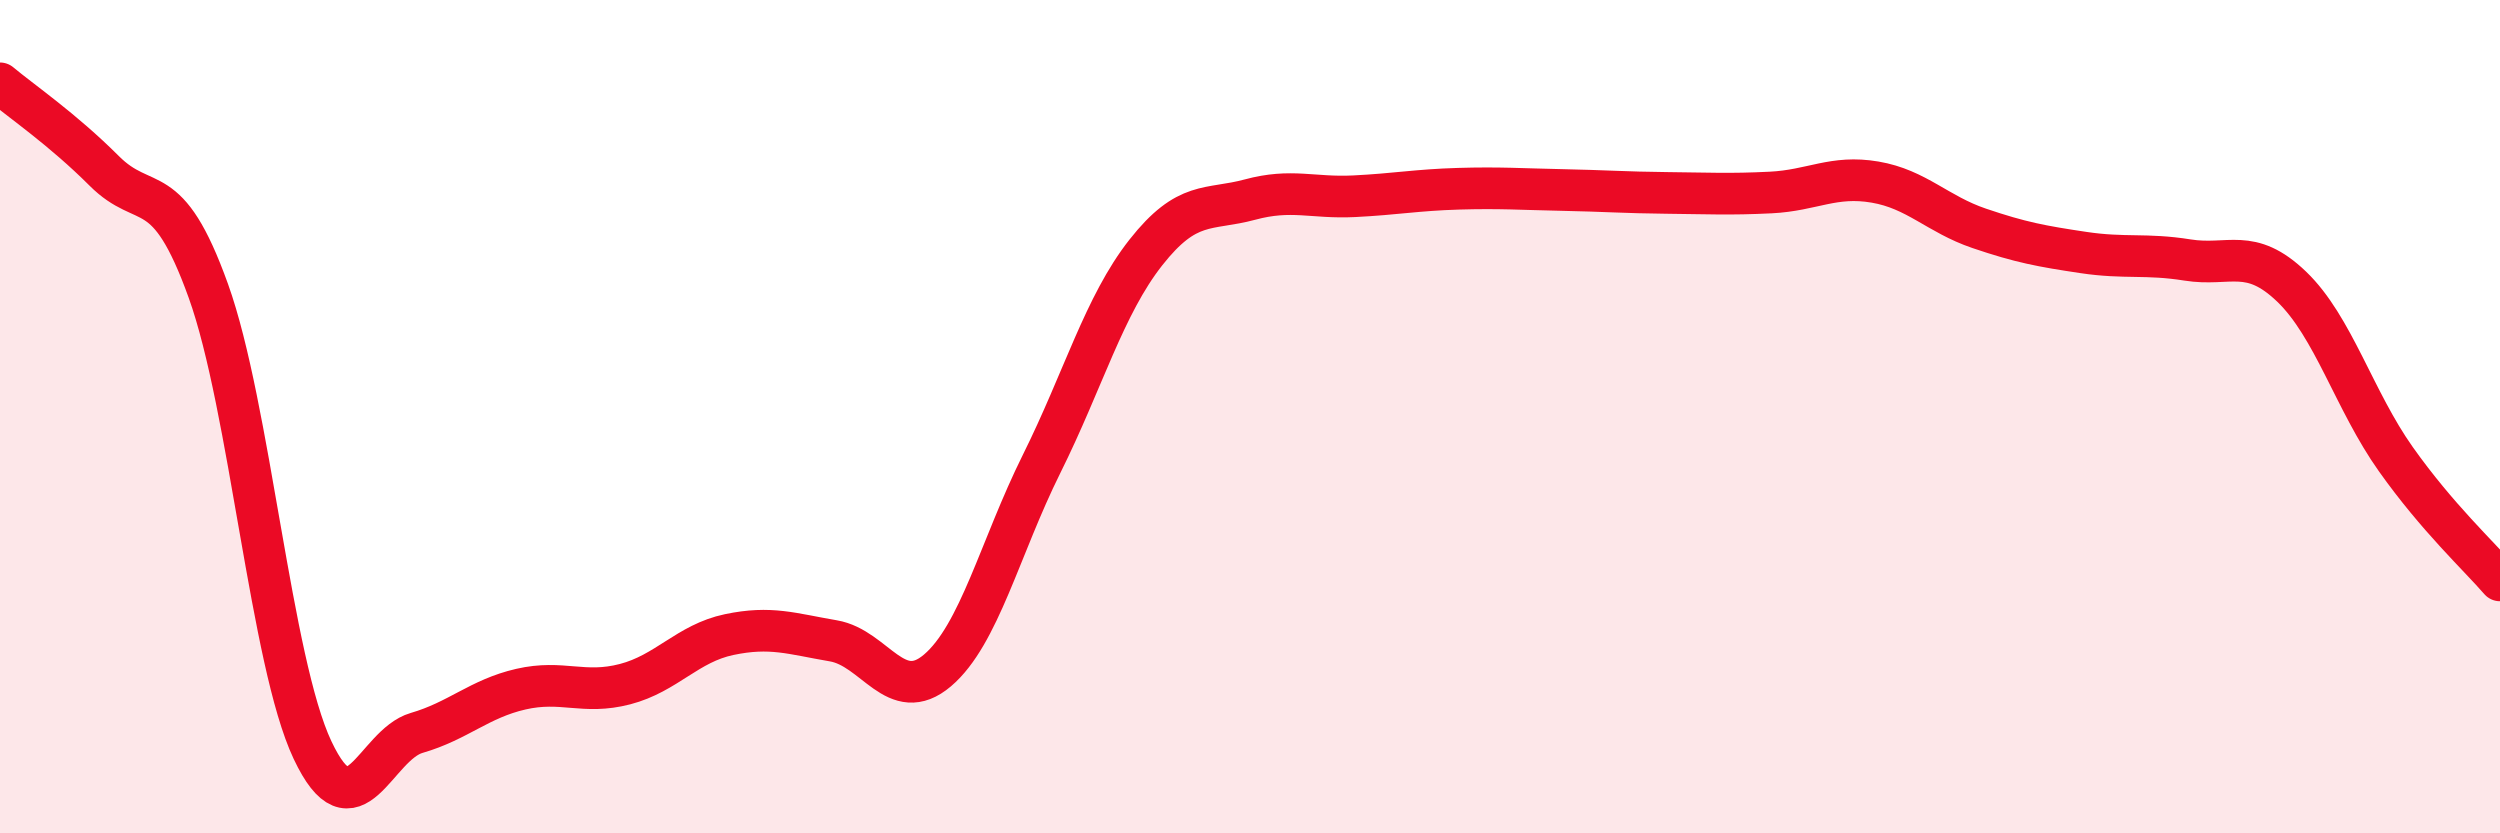 
    <svg width="60" height="20" viewBox="0 0 60 20" xmlns="http://www.w3.org/2000/svg">
      <path
        d="M 0,2 C 0.5,2.42 1.5,3.1 2.5,4.1 C 3.5,5.1 4,4.2 5,6.98 C 6,9.76 6.5,15.88 7.5,18 C 8.5,20.12 9,17.88 10,17.59 C 11,17.3 11.5,16.77 12.5,16.54 C 13.5,16.31 14,16.68 15,16.42 C 16,16.16 16.5,15.44 17.5,15.23 C 18.5,15.02 19,15.21 20,15.38 C 21,15.55 21.5,16.94 22.5,16.09 C 23.5,15.24 24,13.14 25,11.13 C 26,9.12 26.5,7.33 27.5,6.06 C 28.5,4.79 29,5.06 30,4.79 C 31,4.52 31.5,4.76 32.5,4.71 C 33.5,4.66 34,4.56 35,4.53 C 36,4.5 36.5,4.54 37.5,4.56 C 38.5,4.58 39,4.62 40,4.63 C 41,4.64 41.5,4.67 42.5,4.62 C 43.5,4.57 44,4.2 45,4.37 C 46,4.54 46.5,5.14 47.5,5.48 C 48.5,5.82 49,5.91 50,6.06 C 51,6.21 51.5,6.08 52.5,6.24 C 53.5,6.4 54,5.92 55,6.88 C 56,7.84 56.5,9.61 57.5,11.02 C 58.5,12.43 59.5,13.35 60,13.93L60 20L0 20Z"
        fill="#EB0A25"
        opacity="0.1"
        stroke-linecap="round"
        stroke-linejoin="round"
      />
      <path
        d="M 0,2 C 0.5,2.42 1.5,3.1 2.5,4.1 C 3.5,5.1 4,4.2 5,6.98 C 6,9.76 6.5,15.88 7.5,18 C 8.5,20.12 9,17.88 10,17.59 C 11,17.3 11.5,16.77 12.5,16.54 C 13.5,16.31 14,16.68 15,16.42 C 16,16.16 16.5,15.44 17.5,15.23 C 18.5,15.02 19,15.21 20,15.38 C 21,15.55 21.5,16.94 22.5,16.09 C 23.5,15.24 24,13.14 25,11.13 C 26,9.12 26.5,7.33 27.5,6.06 C 28.5,4.79 29,5.06 30,4.79 C 31,4.52 31.5,4.76 32.5,4.71 C 33.5,4.66 34,4.56 35,4.53 C 36,4.5 36.5,4.54 37.5,4.56 C 38.5,4.58 39,4.62 40,4.63 C 41,4.64 41.5,4.67 42.5,4.62 C 43.5,4.57 44,4.2 45,4.37 C 46,4.54 46.5,5.14 47.5,5.48 C 48.5,5.82 49,5.91 50,6.06 C 51,6.21 51.5,6.08 52.5,6.24 C 53.5,6.4 54,5.92 55,6.88 C 56,7.84 56.5,9.61 57.5,11.02 C 58.5,12.43 59.5,13.35 60,13.93"
        stroke="#EB0A25"
        stroke-width="1"
        fill="none"
        stroke-linecap="round"
        stroke-linejoin="round"
      />
    </svg>
  